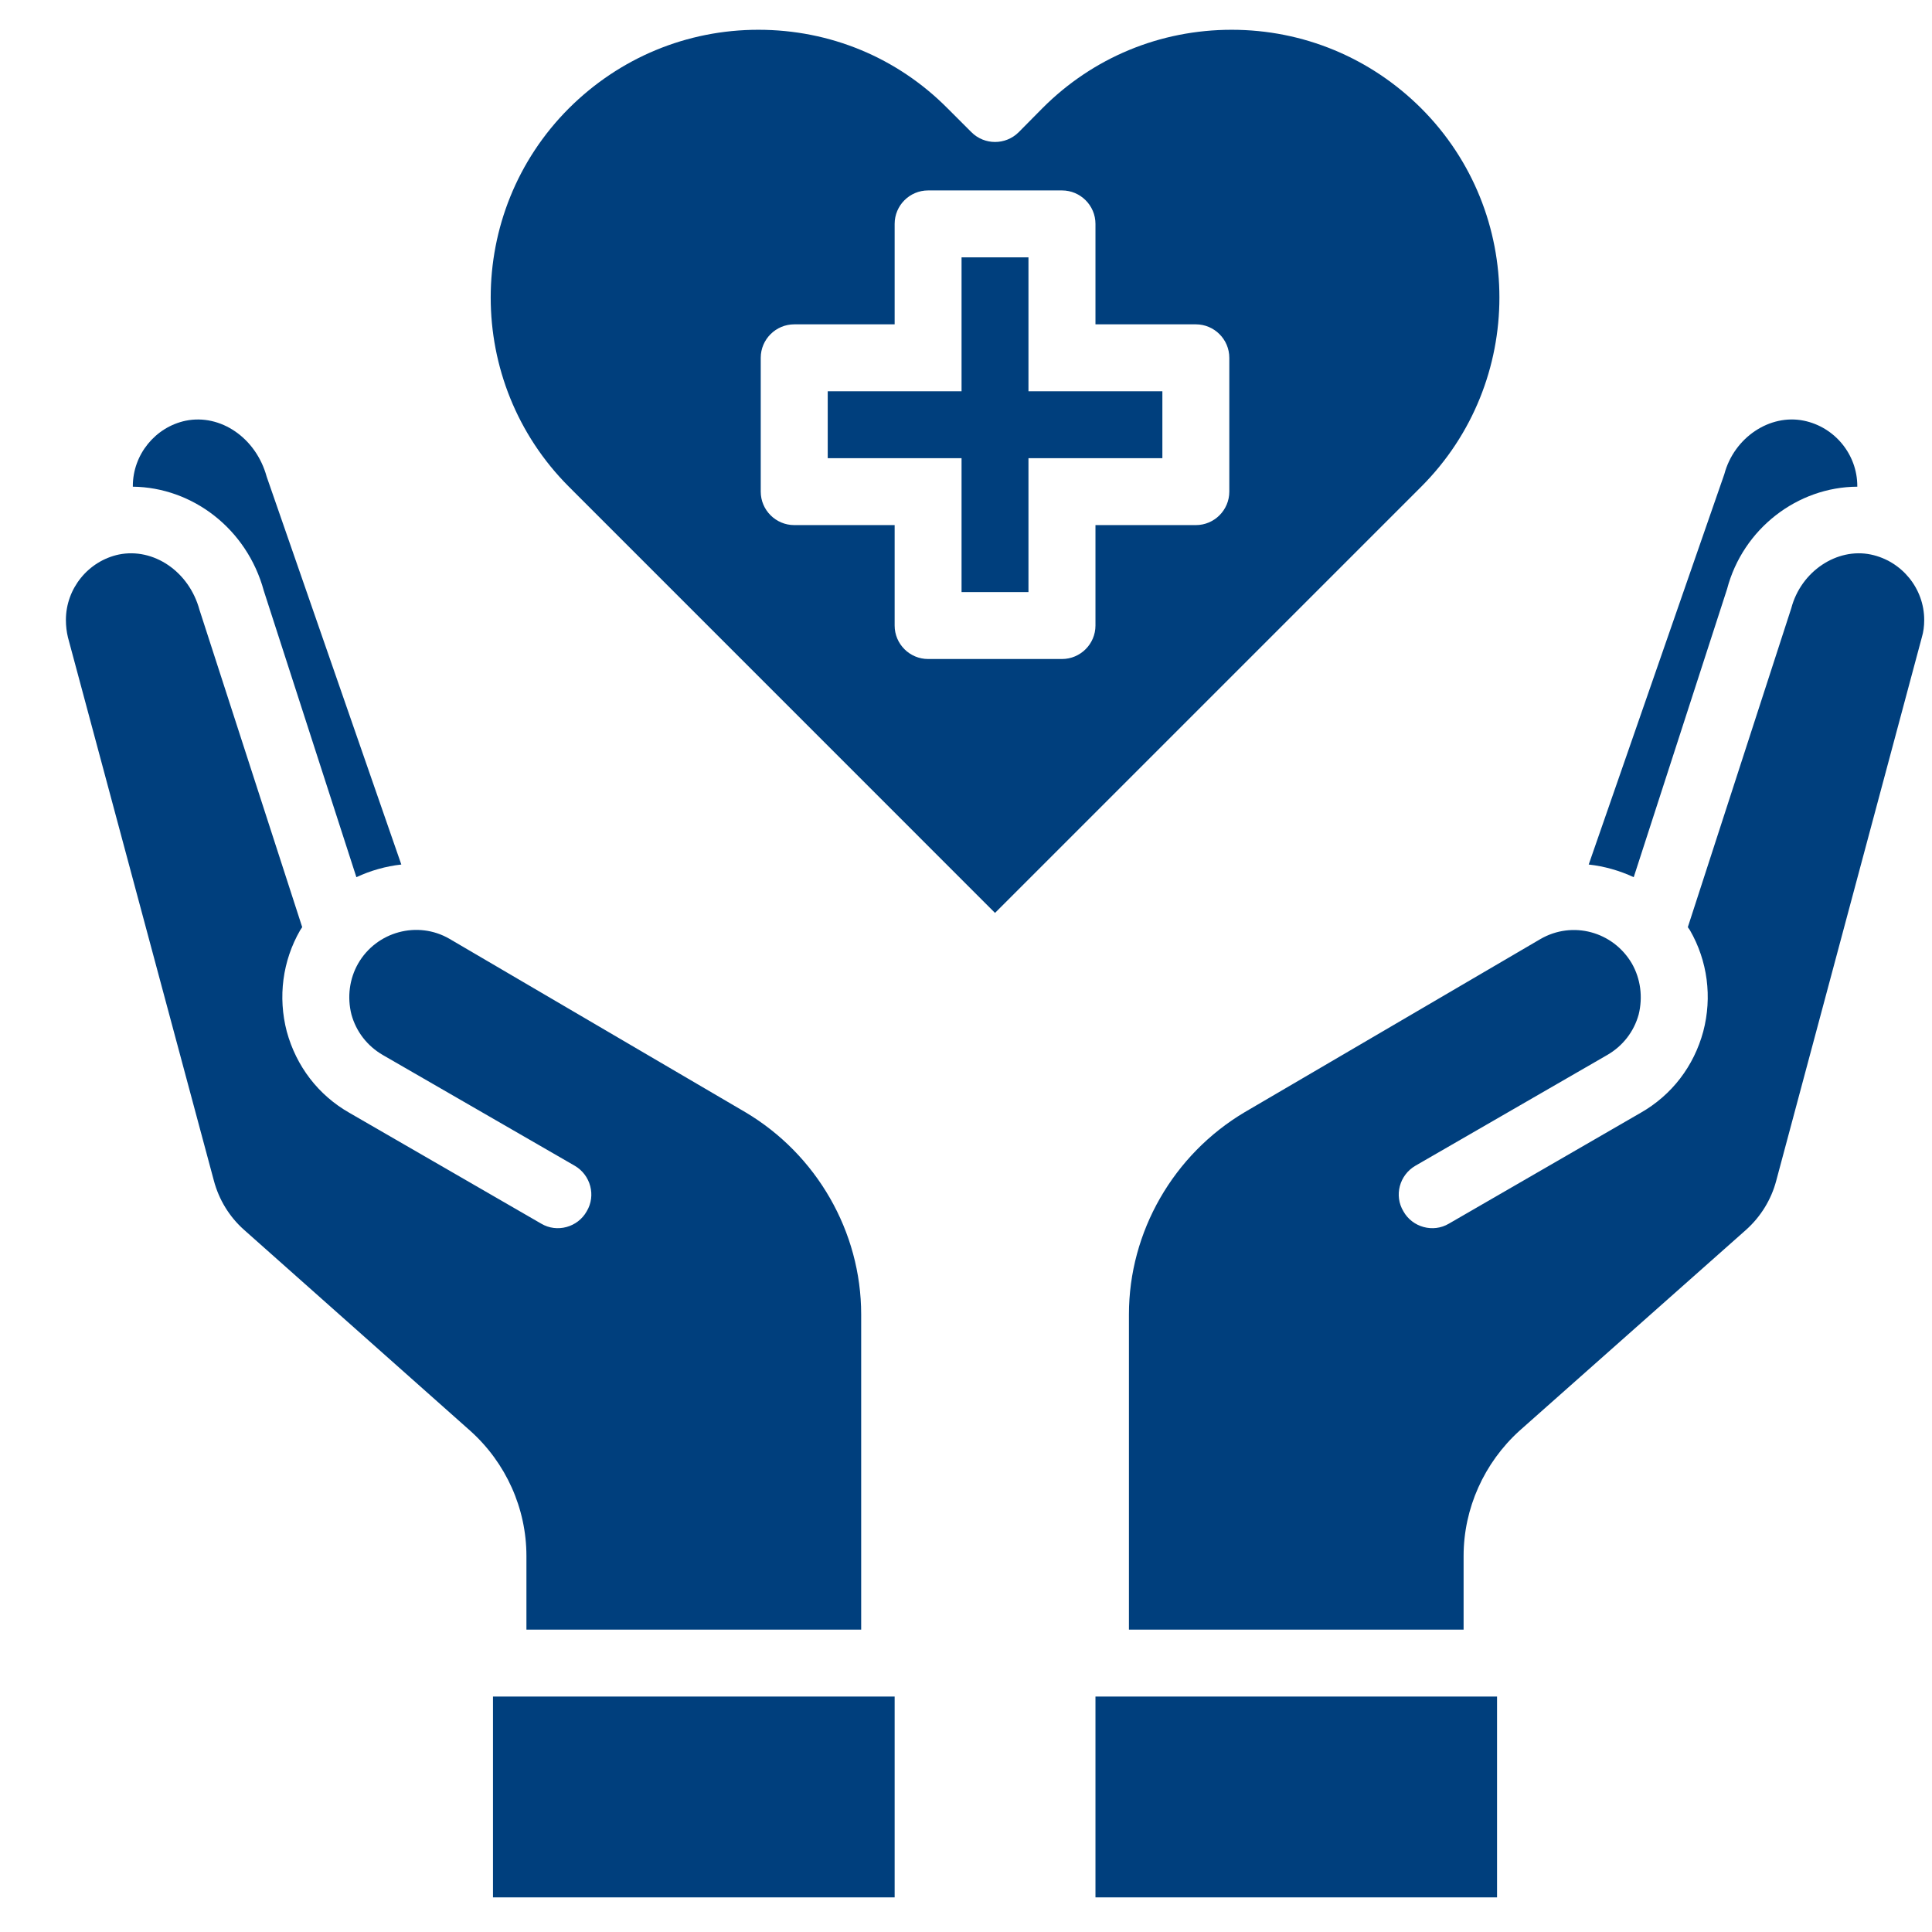 <svg xmlns="http://www.w3.org/2000/svg" xmlns:xlink="http://www.w3.org/1999/xlink" width="120" viewBox="0 0 90 90" height="120" preserveAspectRatio="xMidYMid meet"><defs><clipPath id="bc94a0ed67"><path d="M 51 79 L 70 79 L 70 88.387 L 51 88.387 Z M 51 79 "></path></clipPath><clipPath id="5949401bf0"><path d="M 52 25 L 89.773 25 L 89.773 76 L 52 76 Z M 52 25 "></path></clipPath><clipPath id="3a7efc4741"><path d="M 22 79 L 42 79 L 42 88.387 L 22 88.387 Z M 22 79 "></path></clipPath><clipPath id="e6aa346667"><path d="M 22 1.387 L 70 1.387 L 70 43 L 22 43 Z M 22 1.387 "></path></clipPath></defs><g id="c7985d5c37"><rect x="0" width="90" y="0" height="90" style="fill:#ffffff;fill-opacity:1;stroke:none;"></rect><rect x="0" width="90" y="0" height="90" style="fill:#ffffff;fill-opacity:1;stroke:none;"></rect><g clip-rule="nonzero" clip-path="url(#bc94a0ed67)"><path style=" stroke:none;fill-rule:nonzero;fill:#003f7d;fill-opacity:1;" d="M 51.031 88.387 L 69.738 88.387 L 69.738 79.031 L 51.031 79.031 L 51.031 88.387 "></path></g><g clip-rule="nonzero" clip-path="url(#5949401bf0)"><path style=" stroke:none;fill-rule:nonzero;fill:#003f7d;fill-opacity:1;" d="M 82.742 55.008 L 89.527 29.688 C 89.602 29.438 89.637 29.172 89.637 28.879 C 89.637 27.41 88.59 26.133 87.152 25.832 C 85.57 25.504 83.898 26.613 83.445 28.332 L 78.625 43.191 C 78.656 43.234 78.688 43.281 78.723 43.332 C 79.547 44.762 79.766 46.449 79.344 48.051 C 78.906 49.672 77.875 51.016 76.426 51.84 L 67.492 57.004 C 66.762 57.438 65.793 57.176 65.375 56.426 C 64.934 55.695 65.191 54.738 65.934 54.305 L 74.867 49.148 C 75.605 48.723 76.117 48.051 76.336 47.258 C 76.535 46.449 76.426 45.602 76.023 44.891 C 75.148 43.391 73.25 42.875 71.75 43.75 L 57.984 51.809 C 54.668 53.777 52.59 57.375 52.59 61.23 L 52.59 75.914 L 68.18 75.914 L 68.18 72.484 C 68.18 70.27 69.133 68.148 70.781 66.652 L 81.344 57.285 C 82.023 56.676 82.512 55.879 82.742 55.008 "></path></g><path style=" stroke:none;fill-rule:nonzero;fill:#003f7d;fill-opacity:1;" d="M 76.105 40.863 L 80.453 27.441 C 81.195 24.621 83.742 22.684 86.52 22.672 C 86.52 22.652 86.52 22.652 86.52 22.641 C 86.52 21.176 85.473 19.895 84.035 19.598 C 82.449 19.27 80.781 20.375 80.324 22.094 L 74.008 40.273 C 74.727 40.352 75.445 40.555 76.105 40.863 "></path><path style=" stroke:none;fill-rule:nonzero;fill:#003f7d;fill-opacity:1;" d="M 9.961 54.992 C 10.195 55.879 10.68 56.676 11.363 57.285 L 21.906 66.652 C 23.574 68.148 24.523 70.27 24.523 72.484 L 24.523 75.914 L 40.117 75.914 L 40.117 61.23 C 40.117 57.375 38.039 53.777 34.719 51.809 L 20.938 43.734 C 19.457 42.875 17.539 43.391 16.68 44.891 C 16.277 45.602 16.168 46.449 16.371 47.258 C 16.59 48.051 17.102 48.723 17.836 49.148 L 26.773 54.305 C 27.516 54.738 27.77 55.695 27.332 56.426 C 26.914 57.176 25.945 57.438 25.215 57.004 L 16.277 51.84 C 14.828 51.016 13.801 49.672 13.359 48.051 C 12.941 46.449 13.16 44.762 13.984 43.332 C 14.02 43.281 14.051 43.234 14.078 43.191 L 9.293 28.41 C 8.805 26.613 7.145 25.504 5.535 25.832 C 4.117 26.133 3.07 27.41 3.07 28.879 C 3.07 29.172 3.105 29.438 3.164 29.688 L 9.961 54.992 "></path><g clip-rule="nonzero" clip-path="url(#3a7efc4741)"><path style=" stroke:none;fill-rule:nonzero;fill:#003f7d;fill-opacity:1;" d="M 41.676 79.031 L 22.965 79.031 L 22.965 88.387 L 41.676 88.387 L 41.676 79.031 "></path></g><path style=" stroke:none;fill-rule:nonzero;fill:#003f7d;fill-opacity:1;" d="M 8.652 19.598 C 7.234 19.895 6.188 21.176 6.188 22.641 C 6.188 22.652 6.188 22.652 6.188 22.672 C 8.965 22.703 11.504 24.633 12.289 27.52 L 16.602 40.863 C 17.258 40.555 17.977 40.352 18.695 40.273 L 12.422 22.203 C 11.926 20.395 10.273 19.27 8.652 19.598 "></path><path style=" stroke:none;fill-rule:nonzero;fill:#003f7d;fill-opacity:1;" d="M 47.91 18.227 L 47.91 11.988 L 44.793 11.988 L 44.793 18.227 L 38.559 18.227 L 38.559 21.344 L 44.793 21.344 L 44.793 27.582 L 47.91 27.582 L 47.91 21.344 L 54.148 21.344 L 54.148 18.227 L 47.91 18.227 "></path><g clip-rule="nonzero" clip-path="url(#e6aa346667)"><path style=" stroke:none;fill-rule:nonzero;fill:#003f7d;fill-opacity:1;" d="M 57.266 22.902 C 57.266 23.762 56.566 24.461 55.707 24.461 L 51.031 24.461 L 51.031 29.141 C 51.031 30 50.328 30.699 49.473 30.699 L 43.234 30.699 C 42.375 30.699 41.676 30 41.676 29.141 L 41.676 24.461 L 37 24.461 C 36.141 24.461 35.438 23.762 35.438 22.902 L 35.438 16.668 C 35.438 15.809 36.141 15.109 37 15.109 L 41.676 15.109 L 41.676 10.43 C 41.676 9.57 42.375 8.871 43.234 8.871 L 49.473 8.871 C 50.328 8.871 51.031 9.57 51.031 10.43 L 51.031 15.109 L 55.707 15.109 C 56.566 15.109 57.266 15.809 57.266 16.668 Z M 57.375 1.387 C 54.039 1.387 50.91 2.684 48.562 5.039 L 47.457 6.156 C 46.848 6.766 45.859 6.766 45.25 6.156 L 44.141 5.047 C 41.797 2.684 38.668 1.387 35.328 1.387 C 31.996 1.387 28.863 2.691 26.5 5.047 C 21.645 9.906 21.645 17.812 26.5 22.672 L 46.352 42.527 L 66.207 22.672 C 71.062 17.812 71.062 9.906 66.207 5.047 C 63.844 2.691 60.707 1.387 57.375 1.387 "></path></g></g></svg>